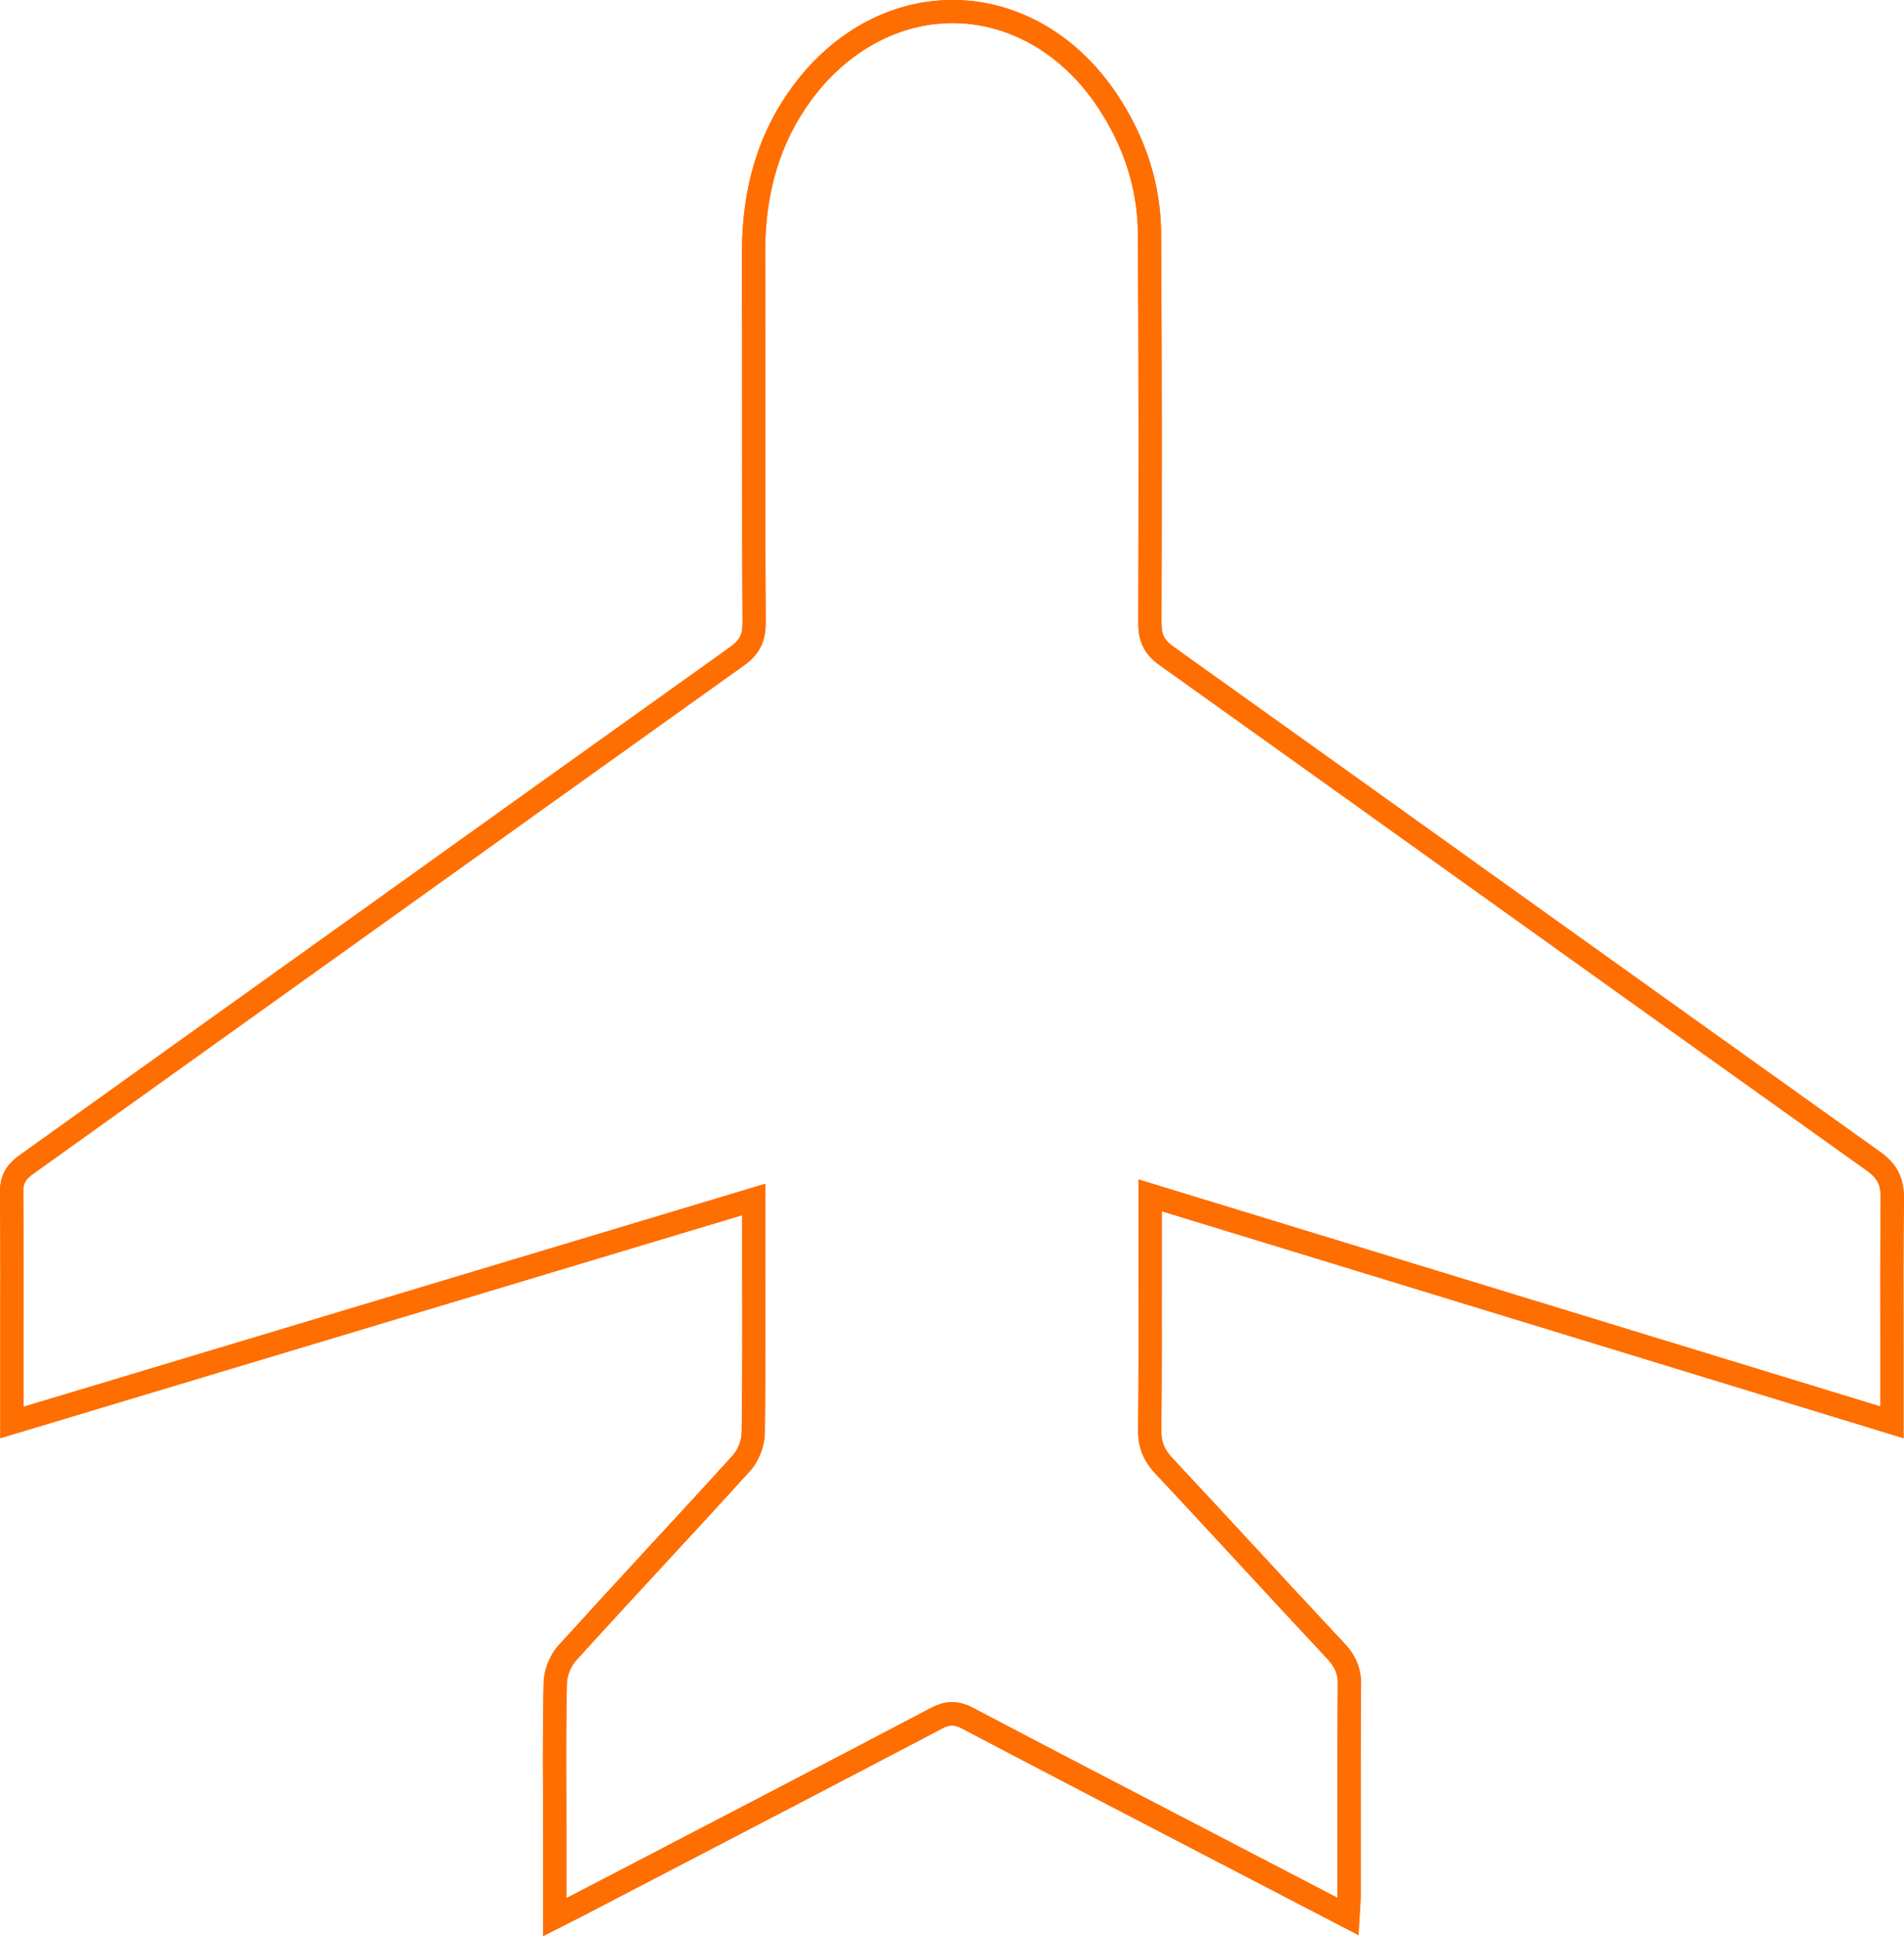 <?xml version="1.0" encoding="UTF-8"?>
<svg xmlns="http://www.w3.org/2000/svg" id="Ebene_2" viewBox="0 0 245.97 250">
  <defs>
    <style>
      .cls-1 {
        fill: #ff6e00;
      }
    </style>
  </defs>
  <g id="Ebene_1-2" data-name="Ebene_1">
    <g>
      <path class="cls-1" d="M70.16,250v-13.26c0-1.69,0-3.37-.01-5.06-.02-4.71-.03-9.57.08-14.36.04-1.7.79-3.59,1.91-4.83,3.73-4.11,7.55-8.26,11.25-12.27,3.72-4.03,7.57-8.19,11.31-12.32.62-.68,1.09-1.91,1.11-2.86.1-6.93.09-13.98.07-20.81,0-2.22,0-4.44,0-6.66v-.65L.04,185.72v-11.68c.01-6.57.02-13.37-.04-20.05-.02-2.09.74-3.54,2.54-4.82,13.75-9.82,27.49-19.65,41.23-29.48,16.84-12.05,33.69-24.1,50.55-36.13,1.24-.88,1.61-1.62,1.6-3.18-.05-8.8-.05-17.75-.05-26.4,0-7.07,0-14.14-.02-21.21-.03-8.52,2.12-15.6,6.56-21.64C107.75,3.89,115.46-.17,123.54,0c8.1.17,15.64,4.56,20.67,12.04,3.8,5.65,5.75,11.74,5.79,18.1.12,18,.09,35.54.05,50.32,0,1.49.34,2.19,1.47,3,13.73,9.79,27.45,19.61,41.16,29.42,16.74,11.97,33.47,23.94,50.23,35.88,2.17,1.55,3.08,3.36,3.05,6.07-.08,6.26-.07,12.63-.05,18.79,0,2.32,0,4.64,0,6.96v5.14l-95.83-29.31v.87c0,2.39,0,4.78,0,7.17,0,6.66.02,13.55-.05,20.33-.01,1.41.38,2.4,1.42,3.5,3.66,3.91,7.29,7.84,10.93,11.77,3.75,4.06,7.5,8.11,11.28,12.14,1.52,1.62,2.19,3.28,2.17,5.37-.06,6.33-.05,12.76-.05,18.98,0,2.75,0,5.5,0,8.24,0,.55-.04,1.1-.08,1.76-.02.32-.05.66-.07,1.04l-.13,2.31-21.96-11.41c-9.58-4.98-19.49-10.13-29.21-15.24-1.04-.55-1.64-.55-2.66-.01-12.25,6.43-24.72,12.92-36.78,19.19l-9.5,4.94c-.56.29-1.12.57-1.8.92l-3.43,1.74ZM98.87,152.89v4.69c0,2.22,0,4.43,0,6.65.01,6.83.02,13.9-.07,20.85-.02,1.68-.78,3.62-1.88,4.84-3.75,4.14-7.6,8.31-11.33,12.34-3.7,4-7.52,8.14-11.23,12.24-.62.69-1.11,1.92-1.13,2.88-.11,4.75-.1,9.6-.08,14.28,0,1.69.01,3.38.01,5.07v8.38c.29-.15.57-.29.85-.43l9.5-4.94c12.06-6.27,24.53-12.76,36.77-19.19,1.9-1,3.54-1,5.46.01,9.71,5.11,19.62,10.26,29.19,15.23l17.85,9.28c0-.11,0-.21,0-.32,0-2.75,0-5.49,0-8.24,0-6.23-.01-12.67.05-19.01.01-1.33-.36-2.22-1.36-3.29-3.78-4.04-7.54-8.1-11.29-12.16-3.63-3.93-7.26-7.85-10.92-11.76-1.56-1.67-2.25-3.39-2.23-5.58.07-6.76.06-13.64.05-20.3,0-2.39,0-4.78,0-7.17v-4.93l95.83,29.31v-1.08c0-2.32,0-4.64,0-6.96-.01-6.17-.02-12.55.05-18.83.02-1.73-.41-2.6-1.79-3.58-16.76-11.94-33.5-23.91-50.23-35.88-13.72-9.81-27.43-19.62-41.16-29.41-1.92-1.37-2.74-3-2.73-5.45.04-14.77.07-32.3-.05-50.29-.04-5.76-1.82-11.29-5.28-16.44-4.48-6.66-11.13-10.56-18.24-10.71-7.07-.15-13.9,3.46-18.65,9.9-4.05,5.5-6.01,11.99-5.98,19.84.03,7.07.02,14.15.02,21.22,0,8.65,0,17.59.05,26.38.01,2.55-.81,4.18-2.86,5.64-16.86,12.03-33.7,24.08-50.54,36.13-13.74,9.83-27.48,19.66-41.23,29.48-1.01.72-1.3,1.25-1.29,2.35.06,6.7.05,13.5.04,20.09v7.64s95.82-28.79,95.82-28.79Z"></path>
      <path class="cls-1" d="M70.16,250v-13.26c0-1.69,0-3.37-.01-5.06-.02-4.71-.03-9.57.08-14.36.04-1.7.79-3.59,1.91-4.83,3.73-4.11,7.55-8.26,11.25-12.27,3.72-4.03,7.57-8.19,11.31-12.32.62-.68,1.09-1.91,1.11-2.86.1-6.93.09-13.98.07-20.81,0-2.22,0-4.44,0-6.66v-.65L.04,185.72v-11.68c.01-6.57.02-13.37-.04-20.05-.02-2.09.74-3.54,2.54-4.82,13.75-9.82,27.49-19.65,41.23-29.48,16.84-12.05,33.69-24.1,50.55-36.13,1.24-.88,1.61-1.62,1.6-3.18-.05-8.8-.05-17.75-.05-26.4,0-7.07,0-14.14-.02-21.21-.03-8.52,2.12-15.6,6.56-21.64C107.75,3.89,115.46-.17,123.54,0c8.1.17,15.64,4.56,20.67,12.04,3.8,5.65,5.75,11.74,5.79,18.1.12,18,.09,35.54.05,50.32,0,1.49.34,2.19,1.47,3,13.73,9.79,27.45,19.61,41.16,29.42,16.74,11.97,33.47,23.94,50.23,35.88,2.17,1.55,3.08,3.36,3.05,6.07-.08,6.26-.07,12.63-.05,18.79,0,2.32,0,4.64,0,6.96v5.14l-95.83-29.31v.87c0,2.39,0,4.78,0,7.17,0,6.66.02,13.55-.05,20.33-.01,1.41.38,2.4,1.42,3.5,3.66,3.91,7.29,7.84,10.93,11.77,3.75,4.06,7.5,8.11,11.28,12.14,1.52,1.62,2.19,3.28,2.17,5.37-.06,6.33-.05,12.76-.05,18.98,0,2.75,0,5.5,0,8.24,0,.55-.04,1.1-.08,1.76-.02.32-.05.66-.07,1.04l-.13,2.31-21.96-11.41c-9.58-4.98-19.49-10.13-29.21-15.24-1.04-.55-1.64-.55-2.66-.01-12.25,6.43-24.72,12.92-36.78,19.19l-9.5,4.94c-.56.29-1.12.57-1.8.92l-3.43,1.74ZM98.87,152.89v4.69c0,2.22,0,4.43,0,6.65.01,6.83.02,13.9-.07,20.85-.02,1.68-.78,3.62-1.88,4.84-3.75,4.14-7.6,8.31-11.33,12.34-3.7,4-7.52,8.14-11.23,12.24-.62.69-1.11,1.92-1.13,2.88-.11,4.75-.1,9.6-.08,14.28,0,1.69.01,3.38.01,5.07v8.38c.29-.15.57-.29.85-.43l9.5-4.94c12.06-6.27,24.53-12.76,36.77-19.19,1.9-1,3.54-1,5.46.01,9.71,5.11,19.62,10.26,29.19,15.23l17.85,9.28c0-.11,0-.21,0-.32,0-2.75,0-5.49,0-8.24,0-6.23-.01-12.67.05-19.01.01-1.33-.36-2.22-1.36-3.29-3.78-4.04-7.54-8.1-11.29-12.16-3.63-3.93-7.26-7.85-10.92-11.76-1.56-1.67-2.25-3.39-2.23-5.58.07-6.76.06-13.64.05-20.3,0-2.39,0-4.78,0-7.17v-4.93l95.83,29.31v-1.08c0-2.32,0-4.64,0-6.96-.01-6.17-.02-12.55.05-18.83.02-1.73-.41-2.6-1.79-3.58-16.76-11.94-33.5-23.91-50.23-35.88-13.72-9.81-27.43-19.62-41.16-29.41-1.92-1.37-2.74-3-2.73-5.45.04-14.77.07-32.3-.05-50.29-.04-5.76-1.82-11.29-5.28-16.44-4.48-6.66-11.13-10.56-18.24-10.71-7.07-.15-13.9,3.46-18.65,9.9-4.05,5.5-6.01,11.99-5.98,19.84.03,7.07.02,14.15.02,21.22,0,8.65,0,17.59.05,26.38.01,2.55-.81,4.18-2.86,5.64-16.86,12.03-33.7,24.08-50.54,36.13-13.74,9.83-27.48,19.66-41.23,29.48-1.01.72-1.3,1.25-1.29,2.35.06,6.7.05,13.5.04,20.09v7.64s95.82-28.79,95.82-28.79Z"></path>
    </g>
  </g>
</svg>
